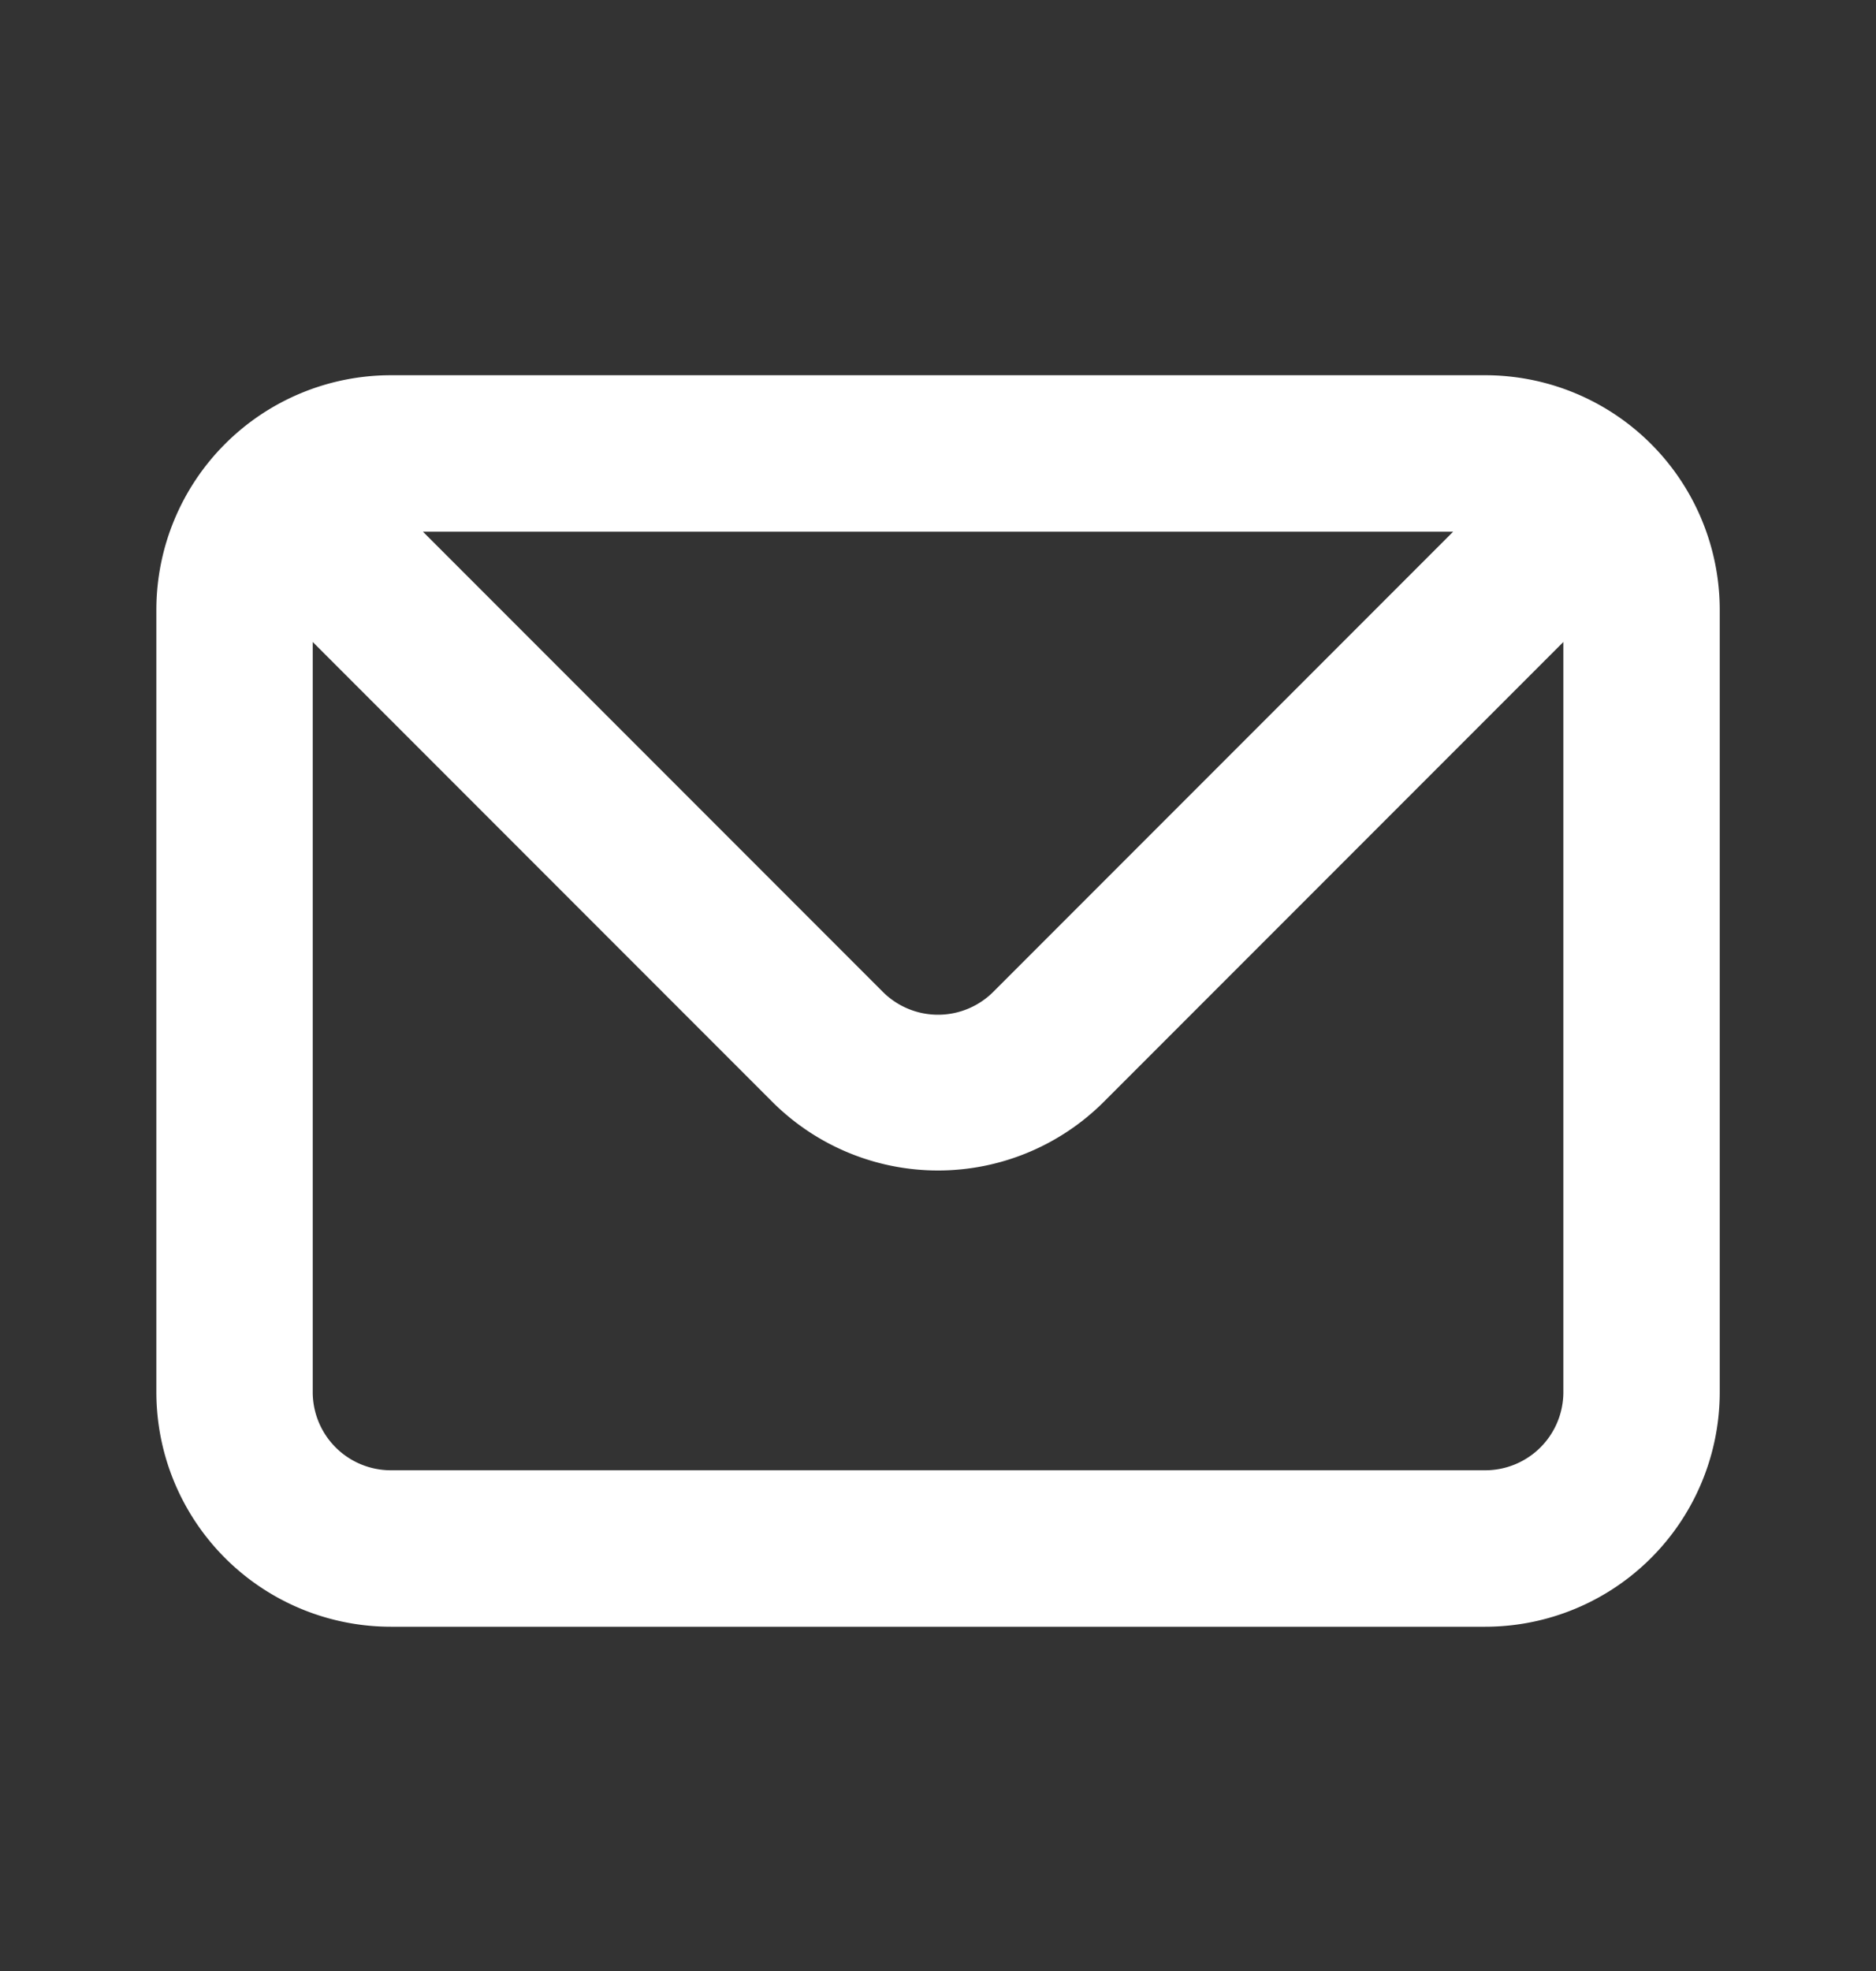 <svg xmlns="http://www.w3.org/2000/svg" width="20" height="21" fill="none"><rect width="100%" height="100%" fill="#333333" stroke="none"/><path fill="#fff" d="M15.834 3.998H4.167a2.5 2.5 0 0 0-2.5 2.5v8.334a2.5 2.5 0 0 0 2.5 2.5h11.667a2.5 2.5 0 0 0 2.5-2.5V6.498a2.5 2.5 0 0 0-2.5-2.5Zm-.342 1.667-4.9 4.9a.833.833 0 0 1-1.183 0l-4.9-4.9h10.983Zm1.175 9.167a.833.833 0 0 1-.833.833H4.167a.833.833 0 0 1-.833-.833V6.84l4.9 4.9a2.5 2.5 0 0 0 3.533 0l4.9-4.9v7.992Z"/></svg>